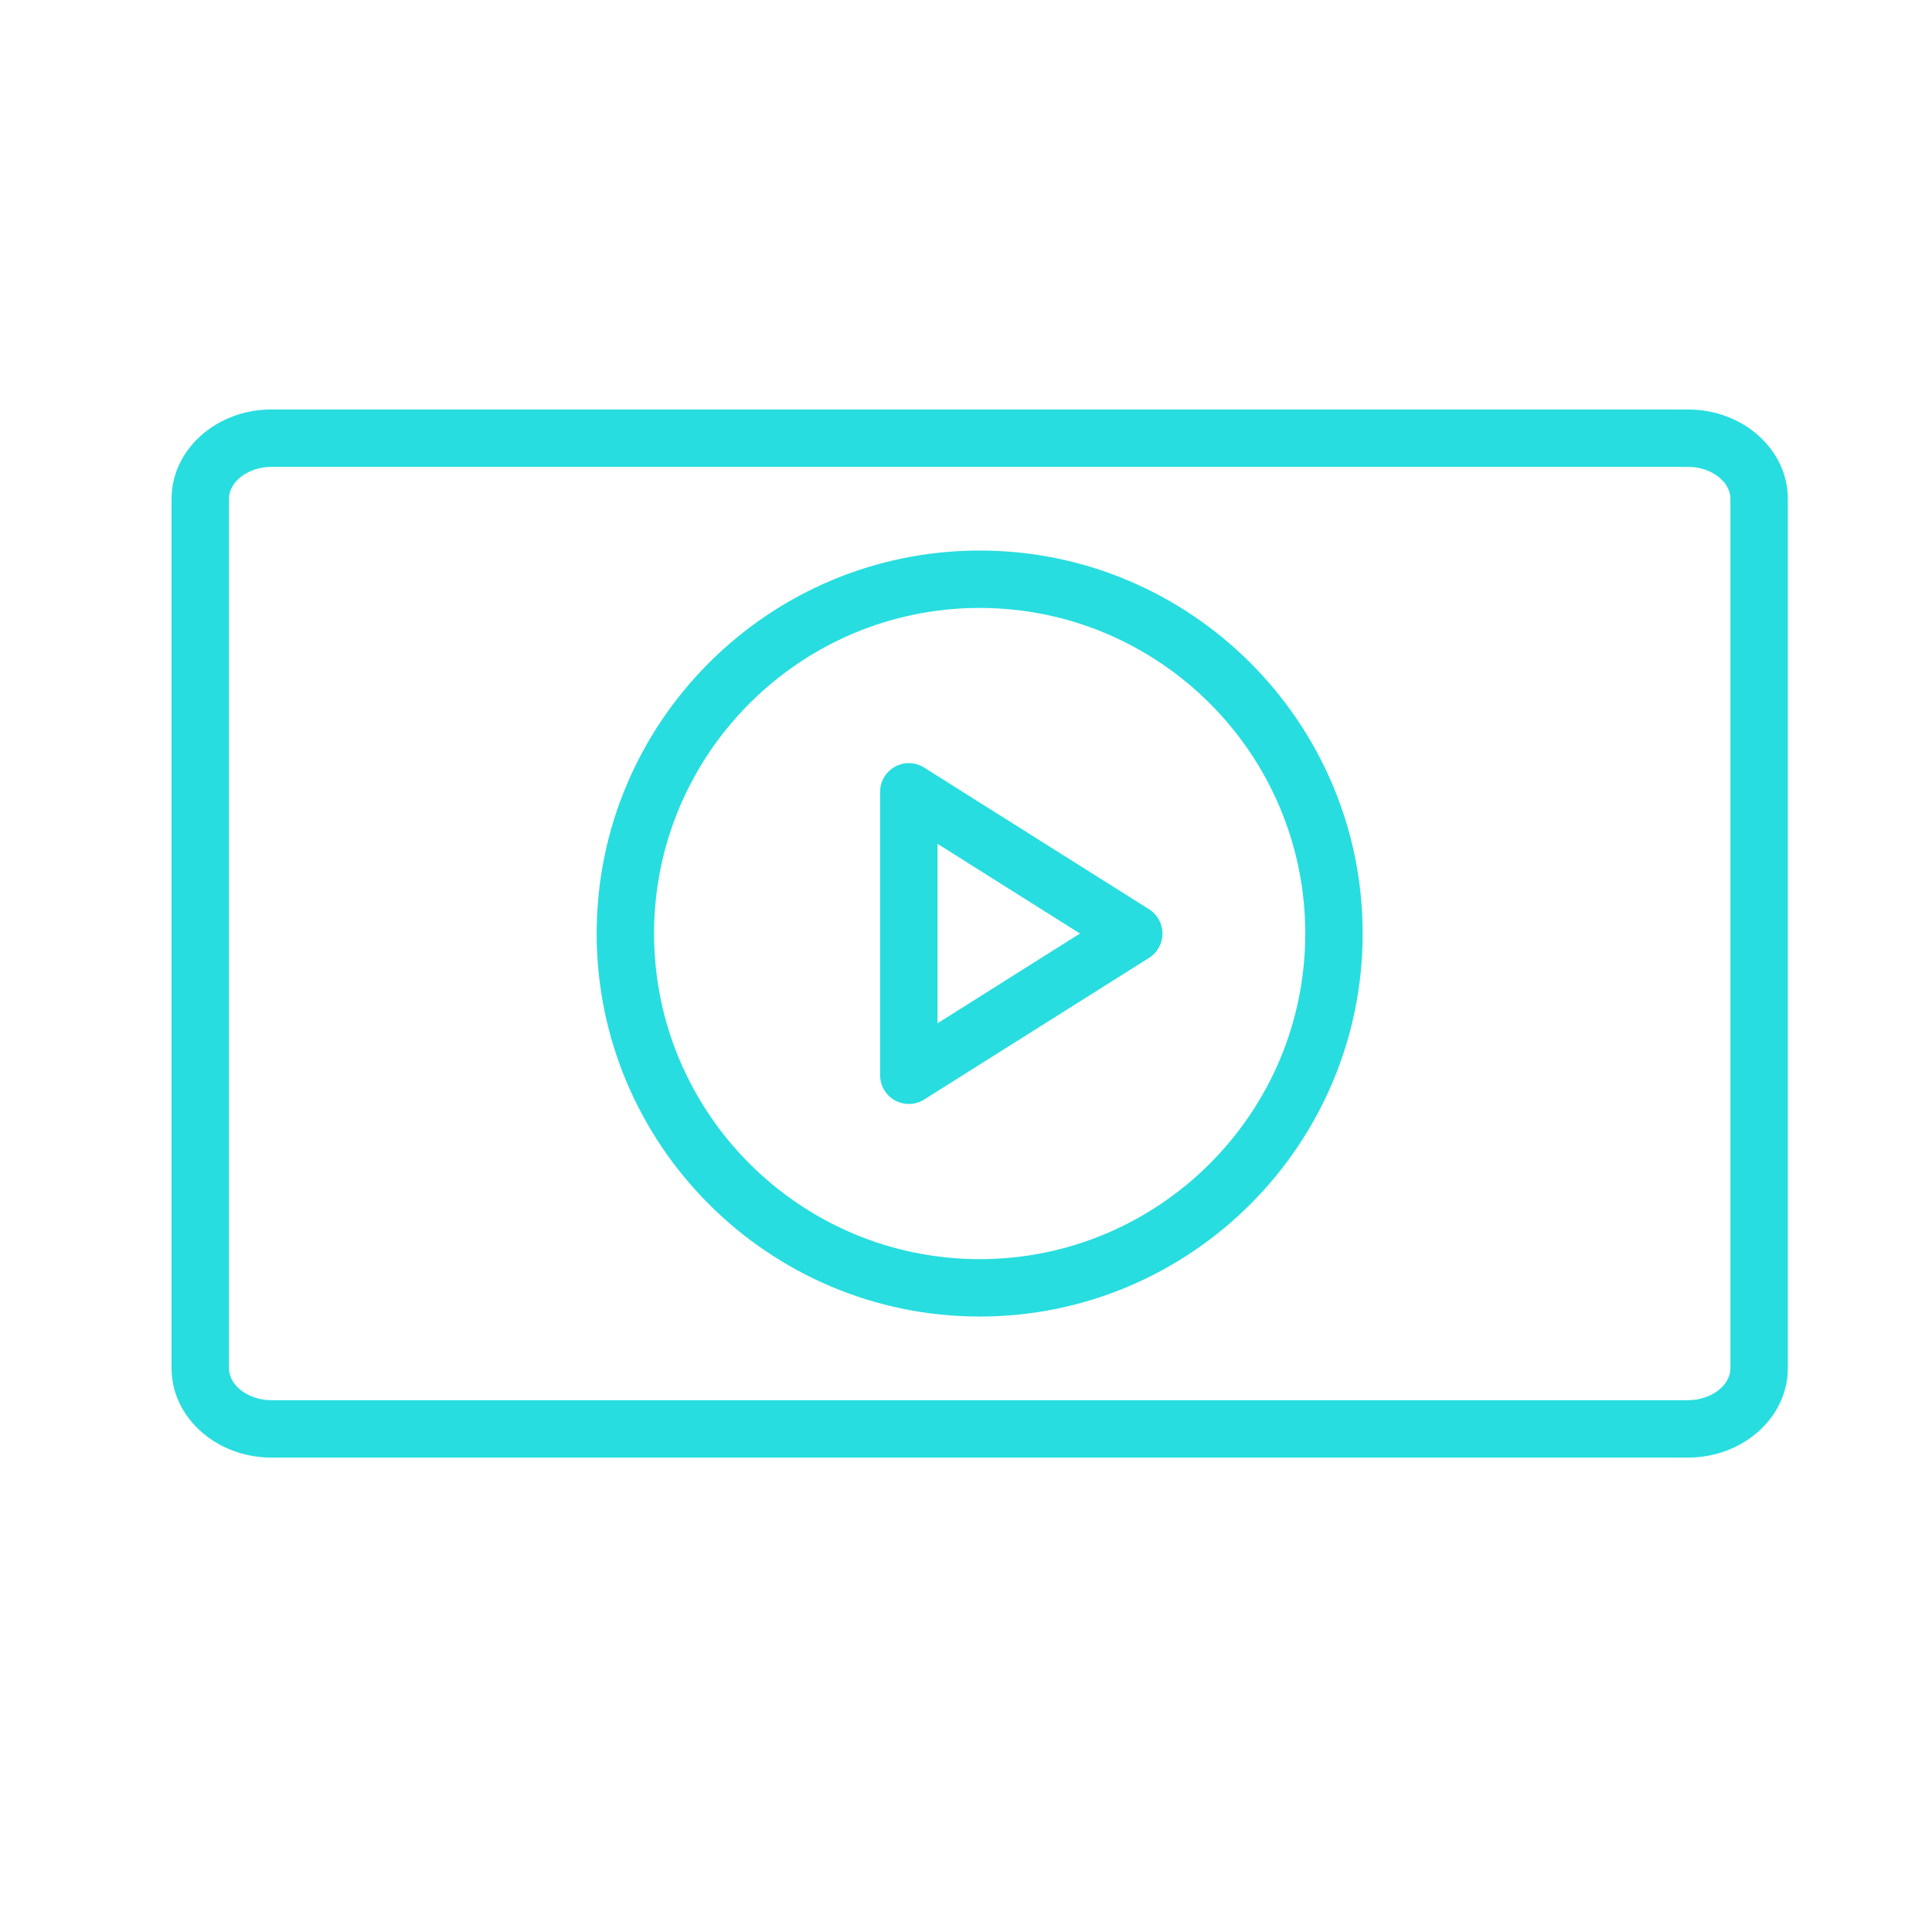 <?xml version="1.0" encoding="UTF-8"?> <svg xmlns="http://www.w3.org/2000/svg" viewBox="1949.5 2449.5 101 101" width="101" height="101" data-guides="{&quot;vertical&quot;:[],&quot;horizontal&quot;:[]}"><path fill="#27dddf" stroke="none" fill-opacity="1" stroke-width="1" stroke-opacity="1" color="rgb(51, 51, 51)" font-size-adjust="none" id="tSvgba51e7f04d" title="Path 1" d="M 2037.742 2470.906 C 2013.058 2470.906 1988.374 2470.906 1963.69 2470.906C 1960.811 2470.906 1958.469 2473.001 1958.469 2475.576C 1958.469 2490.727 1958.469 2505.878 1958.469 2521.028C 1958.469 2523.603 1960.811 2525.699 1963.69 2525.699C 1988.374 2525.699 2013.058 2525.699 2037.742 2525.699C 2040.621 2525.699 2042.963 2523.603 2042.963 2521.028C 2042.963 2505.878 2042.963 2490.727 2042.963 2475.576C 2042.963 2473.001 2040.621 2470.906 2037.742 2470.906ZM 2039.963 2521.028 C 2039.963 2521.933 2038.946 2522.699 2037.742 2522.699C 2013.058 2522.699 1988.374 2522.699 1963.69 2522.699C 1962.486 2522.699 1961.469 2521.933 1961.469 2521.028C 1961.469 2505.878 1961.469 2490.727 1961.469 2475.576C 1961.469 2474.671 1962.486 2473.906 1963.69 2473.906C 1988.374 2473.906 2013.058 2473.906 2037.742 2473.906C 2038.946 2473.906 2039.963 2474.671 2039.963 2475.576C 2039.963 2490.727 2039.963 2505.878 2039.963 2521.028Z"></path><path fill="#27dddf" stroke="none" fill-opacity="1" stroke-width="1" stroke-opacity="1" color="rgb(51, 51, 51)" font-size-adjust="none" id="tSvg15ba950ceec" title="Path 2" d="M 2000.714 2478.281 C 1989.674 2478.281 1980.692 2487.263 1980.692 2498.303C 1980.692 2509.343 1989.674 2518.325 2000.714 2518.325C 2011.754 2518.325 2020.736 2509.343 2020.736 2498.303C 2020.736 2487.263 2011.754 2478.281 2000.714 2478.281ZM 2000.714 2515.325 C 1991.328 2515.325 1983.692 2507.688 1983.692 2498.303C 1983.692 2488.918 1991.328 2481.281 2000.714 2481.281C 2010.1 2481.281 2017.736 2488.917 2017.736 2498.303C 2017.736 2507.689 2010.1 2515.325 2000.714 2515.325Z"></path><path fill="#27dddf" stroke="none" fill-opacity="1" stroke-width="1" stroke-opacity="1" color="rgb(51, 51, 51)" font-size-adjust="none" id="tSvg119b3889b6b" title="Path 3" d="M 2009.572 2497.035 C 2005.651 2494.565 2001.73 2492.096 1997.81 2489.626C 1997.349 2489.334 1996.764 2489.317 1996.286 2489.582C 1995.807 2489.846 1995.511 2490.349 1995.511 2490.895C 1995.511 2495.834 1995.511 2500.774 1995.511 2505.713C 1995.511 2506.259 1995.808 2506.762 1996.286 2507.026C 1996.512 2507.151 1996.761 2507.213 1997.011 2507.213C 1997.289 2507.213 1997.567 2507.136 1997.81 2506.983C 2001.73 2504.513 2005.651 2502.043 2009.572 2499.573C 2010.008 2499.299 2010.272 2498.819 2010.272 2498.304C 2010.272 2497.789 2010.008 2497.309 2009.572 2497.035ZM 1998.511 2502.995 C 1998.511 2499.867 1998.511 2496.74 1998.511 2493.612C 2000.993 2495.176 2003.475 2496.739 2005.958 2498.303C 2003.475 2499.867 2000.993 2501.431 1998.511 2502.995Z"></path><defs></defs></svg> 